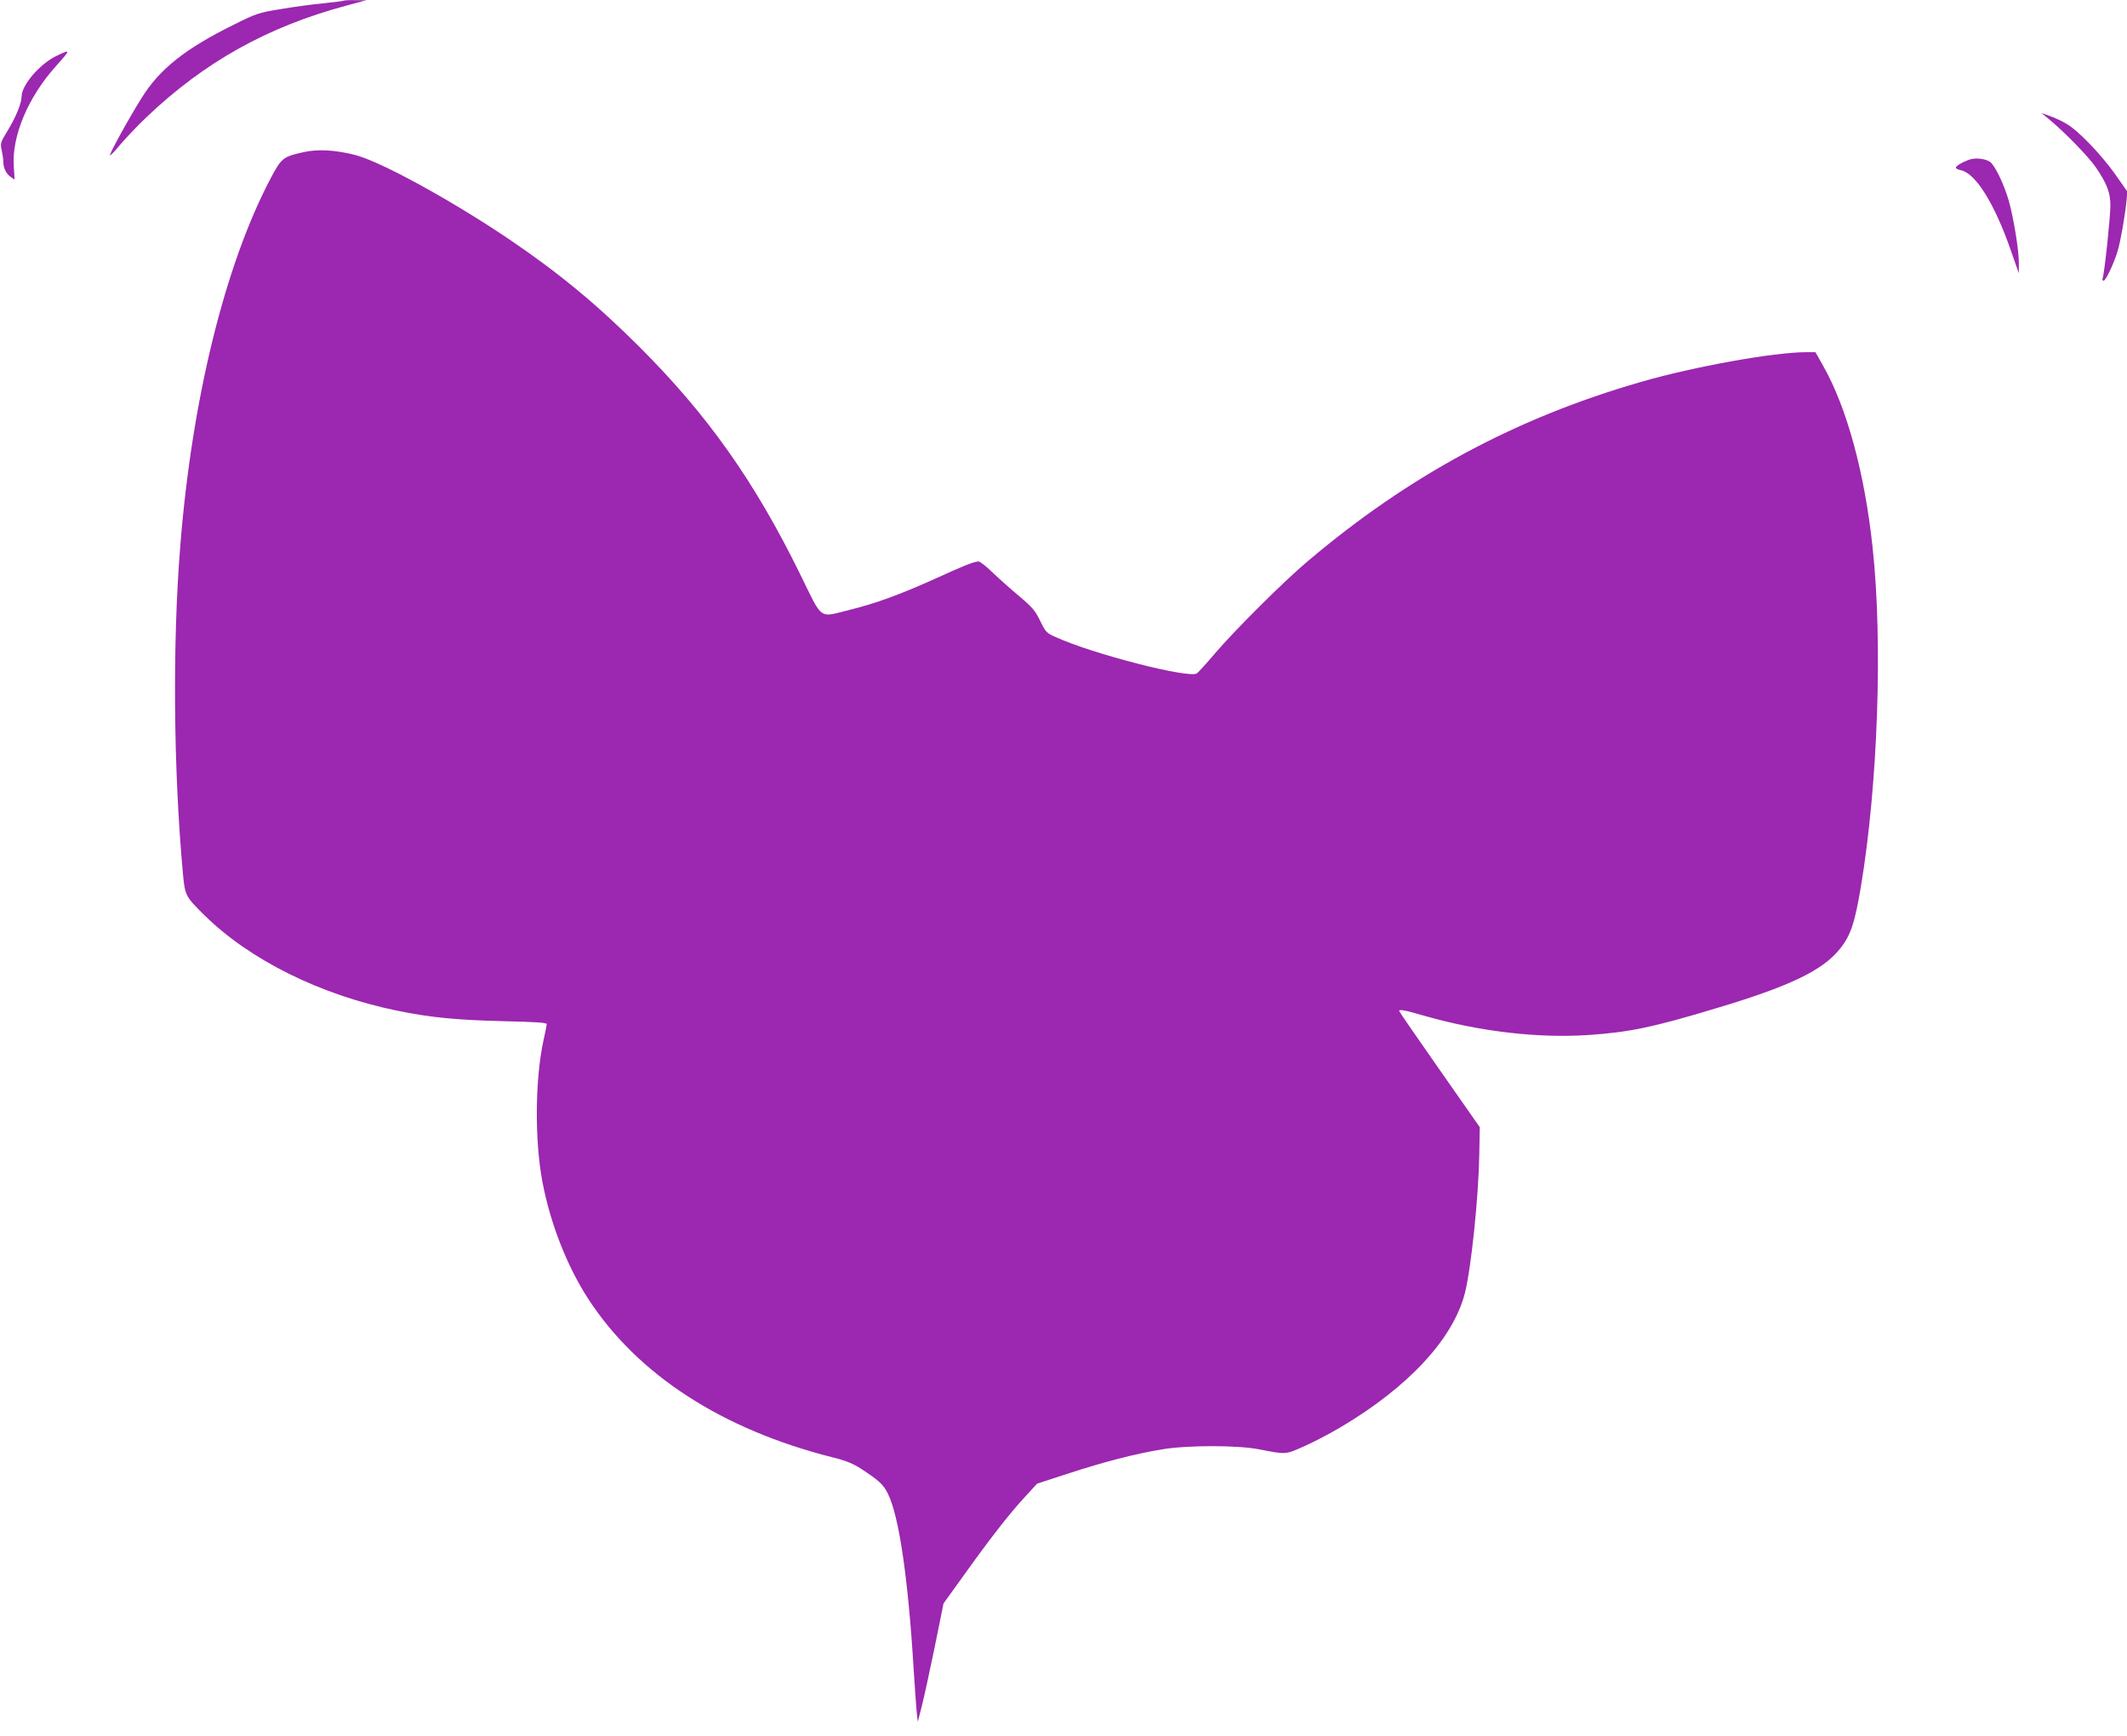 <?xml version="1.0" standalone="no"?>
<!DOCTYPE svg PUBLIC "-//W3C//DTD SVG 20010904//EN"
 "http://www.w3.org/TR/2001/REC-SVG-20010904/DTD/svg10.dtd">
<svg version="1.0" xmlns="http://www.w3.org/2000/svg"
 width="1280pt" height="1045pt" viewBox="0 0 1280 1045"
 preserveAspectRatio="xMidYMid meet">
<g transform="translate(0,1045) scale(0.1,-0.1)"
fill="#9c27b0" stroke="none">
<path d="M2069 10446 c-2 -2 -58 -9 -124 -16 -66 -6 -182 -22 -257 -35 -130
-21 -146 -26 -280 -93 -294 -145 -449 -269 -556 -442 -79 -126 -196 -339 -190
-345 2 -3 31 27 63 66 33 39 104 114 159 166 347 330 725 541 1196 668 l125
34 -66 0 c-36 1 -68 -1 -70 -3z"/>
<path d="M343 10115 c-100 -46 -213 -176 -213 -246 -1 -43 -34 -124 -88 -212
-39 -64 -41 -71 -32 -110 5 -23 10 -55 10 -72 0 -38 19 -74 47 -92 l21 -14 -5
79 c-13 182 86 417 252 602 92 103 92 105 8 65z"/>
<path d="M12330 9733 c99 -82 244 -232 285 -294 66 -98 85 -150 85 -227 0 -68
-35 -401 -46 -434 -3 -10 -1 -18 5 -18 13 0 64 108 85 180 17 57 43 203 53
301 l5 56 -73 104 c-86 121 -224 264 -292 303 -26 16 -71 37 -100 47 l-52 19
45 -37z"/>
<path d="M1826 9534 c-122 -27 -133 -35 -198 -159 -274 -520 -473 -1328 -543
-2210 -48 -593 -41 -1356 16 -1975 12 -131 16 -137 127 -247 274 -271 699
-482 1163 -577 200 -41 355 -56 637 -63 188 -4 262 -9 262 -17 0 -7 -9 -52
-20 -102 -50 -231 -53 -598 -6 -847 47 -249 147 -506 273 -701 296 -459 808
-792 1479 -960 76 -19 118 -36 170 -70 105 -69 131 -93 158 -149 67 -136 122
-515 155 -1067 6 -96 14 -204 17 -240 l7 -65 23 90 c13 50 48 210 78 356 l54
267 121 168 c155 217 268 363 365 469 l77 84 187 61 c211 69 407 120 568 146
150 25 452 25 579 0 166 -32 159 -33 273 18 57 25 156 77 220 115 407 241 676
531 747 805 38 150 82 570 87 831 l3 170 -242 346 c-134 191 -243 350 -243
353 0 12 32 6 153 -29 332 -95 687 -136 991 -115 243 17 383 46 761 160 443
132 645 229 747 358 65 80 90 156 127 377 102 614 132 1470 70 2040 -48 450
-155 841 -297 1092 l-47 83 -55 0 c-195 0 -677 -87 -995 -179 -753 -217 -1396
-563 -2005 -1079 -146 -123 -438 -414 -560 -557 -51 -60 -100 -114 -108 -119
-51 -30 -622 116 -849 219 -55 24 -60 30 -93 97 -30 62 -48 83 -125 148 -49
41 -121 105 -160 142 -38 38 -77 68 -86 68 -26 0 -83 -22 -260 -103 -213 -96
-361 -150 -512 -187 -194 -48 -162 -71 -304 218 -272 554 -554 953 -963 1362
-255 255 -489 449 -785 649 -349 236 -785 475 -935 510 -119 29 -220 34 -304
15z"/>
<path d="M11845 9487 c-46 -18 -75 -37 -75 -47 0 -4 14 -12 32 -15 88 -20 201
-201 298 -480 l49 -140 0 62 c1 71 -30 265 -60 373 -28 99 -84 216 -114 236
-32 21 -93 26 -130 11z"/>
</g>
</svg>
